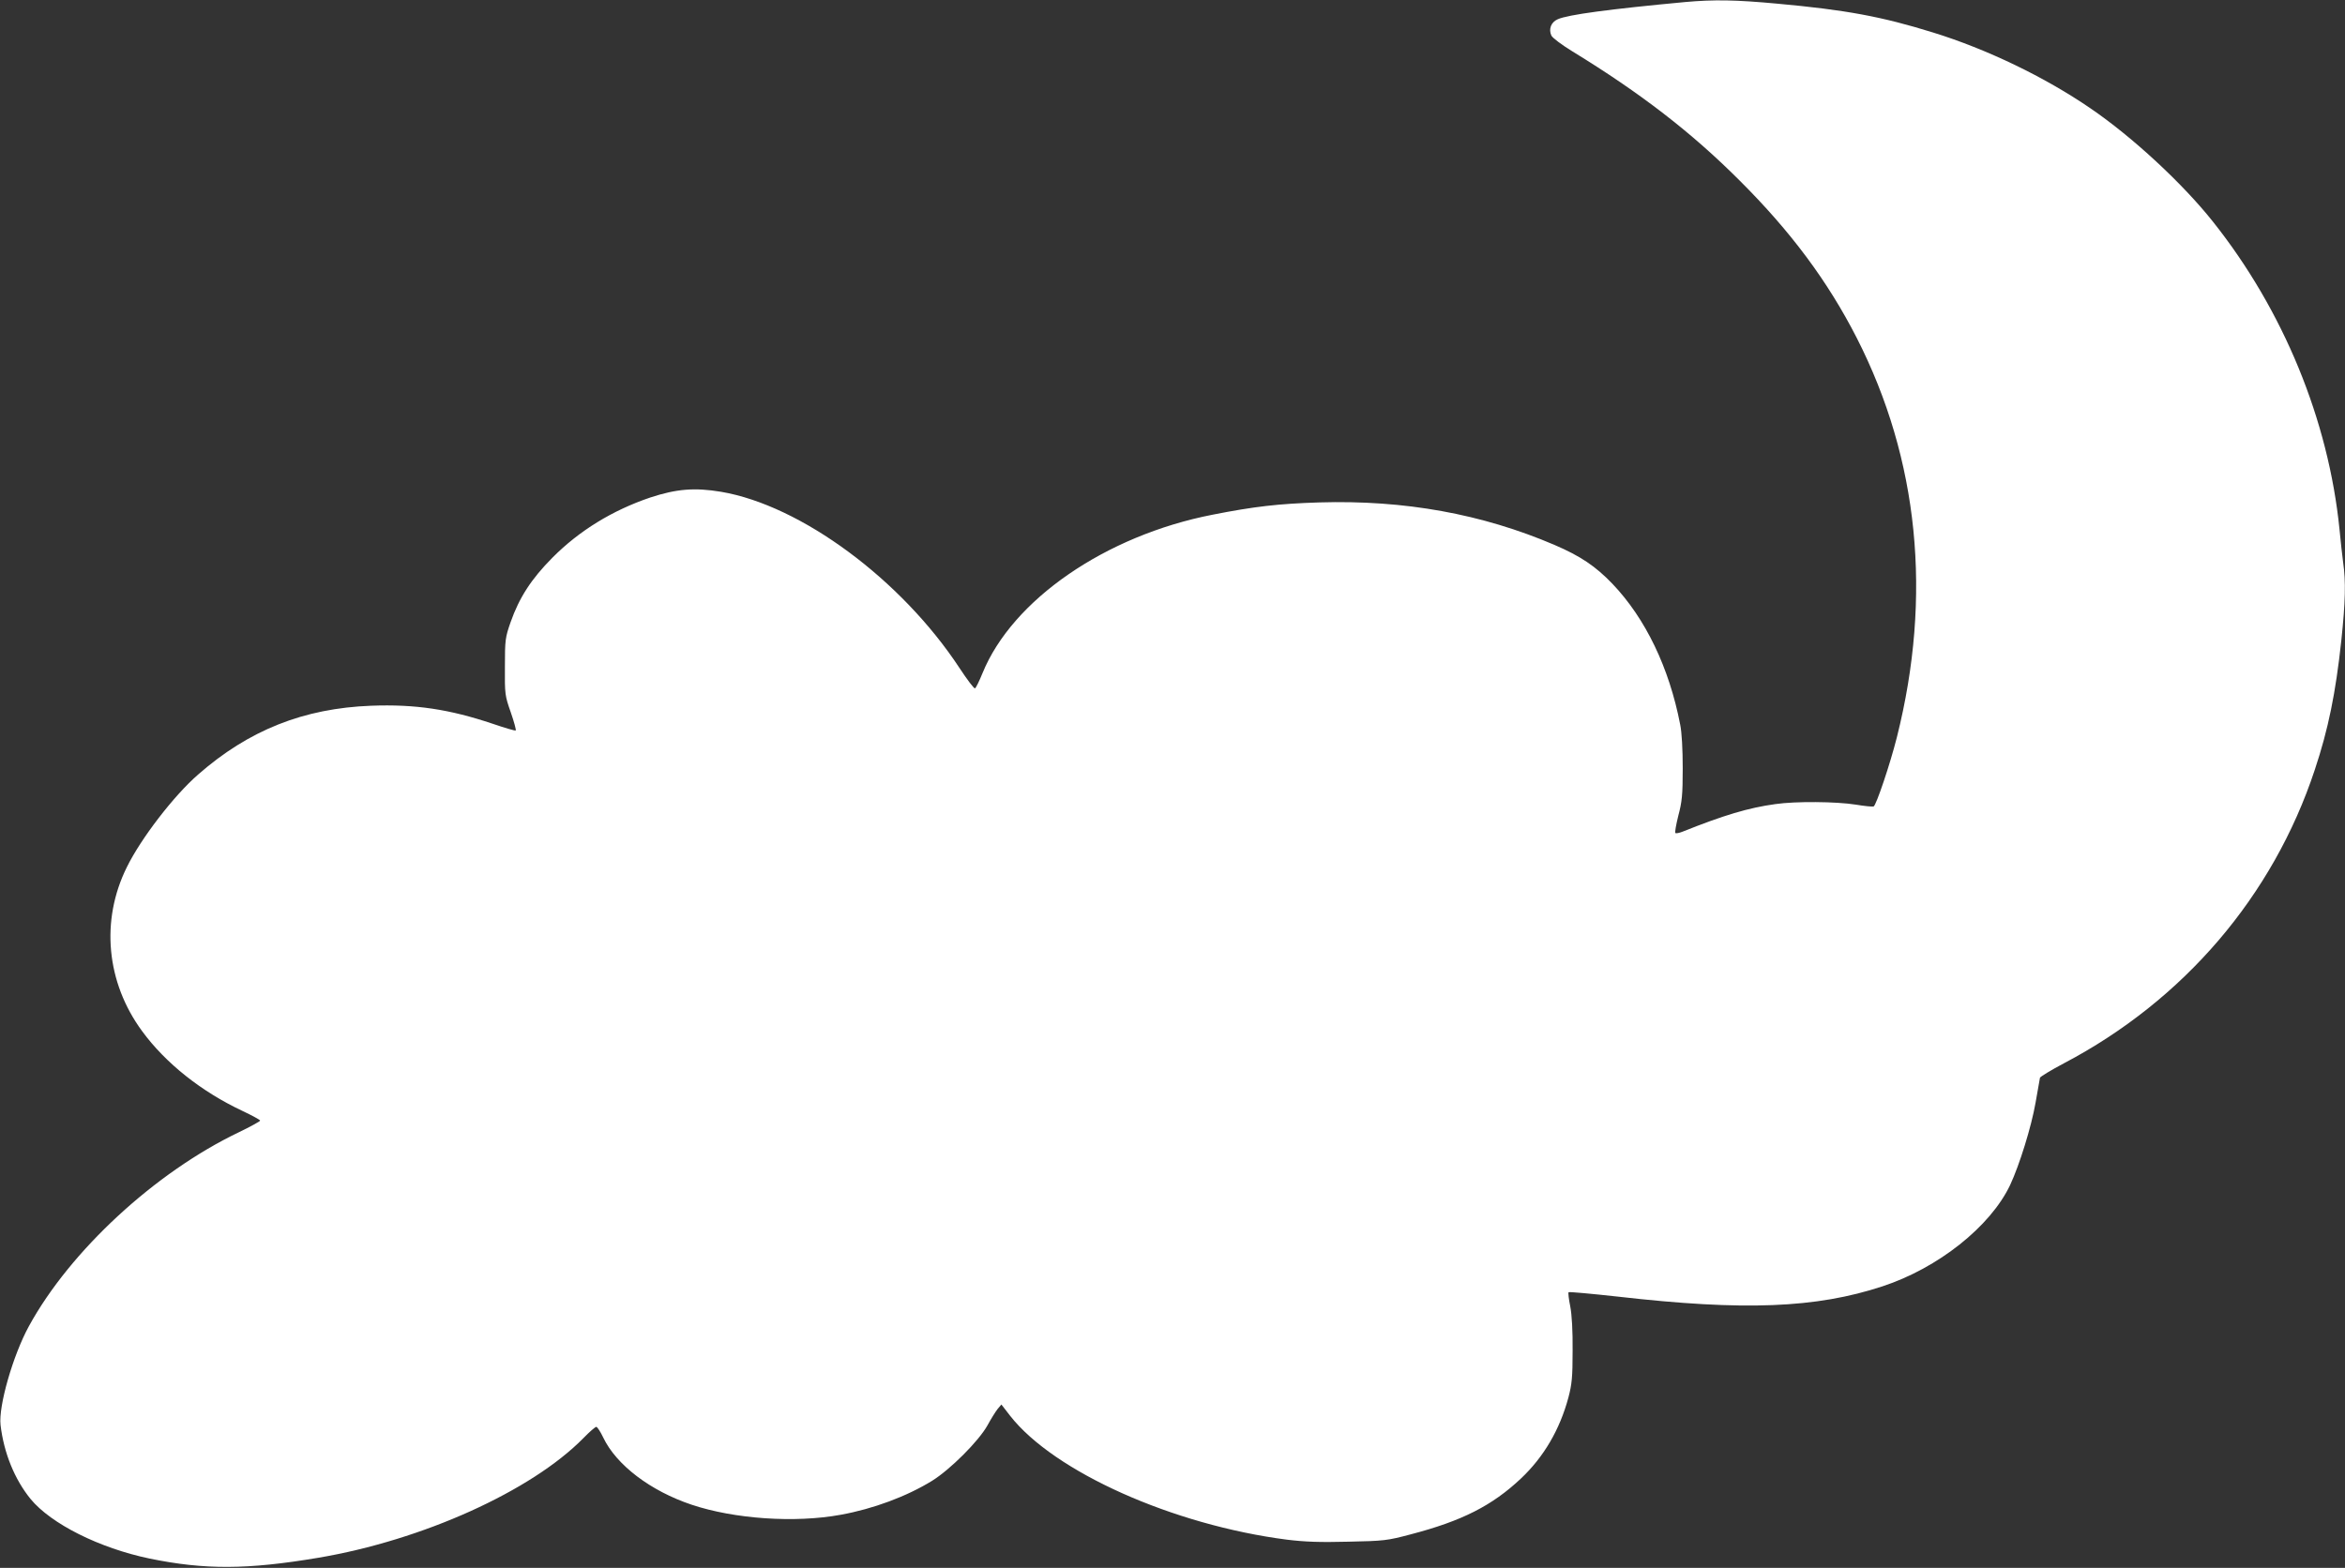 <?xml version="1.0" standalone="no"?>
<!DOCTYPE svg PUBLIC "-//W3C//DTD SVG 20010904//EN"
 "http://www.w3.org/TR/2001/REC-SVG-20010904/DTD/svg10.dtd">
<svg version="1.0" xmlns="http://www.w3.org/2000/svg"
 width="1280pt" height="856pt" viewBox="0 0 1280 856"
 preserveAspectRatio="xMidYMid meet">
<rect x="0" y="0" width="1280" height="856" fill="#333333" stroke="none"/>
<g transform="translate(0,856) scale(0.1,-0.1)"
fill="#ffffff" stroke="none">
<path d="M9200 8549 c-417 -39 -641 -69 -697 -94 -37 -16 -51 -54 -35 -89 6
-13 57 -51 114 -86 374 -229 651 -443 913 -705 281 -280 482 -551 640 -860
338 -663 413 -1408 219 -2180 -37 -147 -113 -372 -127 -378 -6 -2 -50 2 -97
10 -107 17 -329 19 -439 3 -147 -20 -283 -61 -508 -151 -18 -7 -35 -10 -38 -7
-4 4 4 46 16 95 20 75 24 113 24 258 0 103 -5 198 -14 240 -60 310 -189 578
-369 767 -93 97 -175 152 -317 213 -395 169 -818 246 -1284 232 -222 -7 -354
-22 -582 -67 -585 -114 -1093 -465 -1256 -865 -18 -44 -36 -81 -41 -83 -6 -2
-43 48 -84 110 -318 484 -866 889 -1302 963 -144 24 -243 16 -386 -31 -207
-70 -388 -181 -535 -329 -115 -116 -181 -218 -228 -352 -29 -83 -31 -96 -31
-243 -1 -150 0 -158 32 -249 18 -52 30 -96 27 -99 -2 -3 -60 14 -127 37 -236
79 -421 107 -662 98 -368 -14 -668 -133 -945 -376 -133 -116 -312 -349 -389
-506 -144 -291 -112 -629 84 -895 129 -176 324 -330 547 -435 53 -25 97 -49
97 -53 0 -4 -53 -33 -117 -64 -457 -219 -920 -647 -1145 -1058 -87 -159 -167
-437 -155 -540 18 -153 77 -297 164 -404 112 -136 376 -268 649 -325 302 -62
533 -61 920 4 570 96 1164 364 1449 654 33 34 64 61 70 61 5 0 23 -27 38 -59
72 -150 258 -291 482 -366 233 -78 564 -101 814 -55 177 32 360 100 498 185
100 62 255 217 303 303 19 35 44 75 55 89 l21 25 48 -62 c240 -306 889 -596
1511 -676 99 -12 179 -15 335 -11 195 4 212 6 340 40 280 73 445 157 602 305
125 118 212 267 259 442 19 72 23 111 23 255 1 108 -4 197 -13 243 -8 39 -12
75 -9 77 3 3 124 -8 269 -24 690 -79 1082 -63 1444 56 304 100 589 326 697
553 51 109 116 318 139 450 12 69 23 130 24 136 2 6 61 42 131 79 654 344
1141 913 1369 1602 74 222 114 419 145 707 22 208 25 323 10 424 -5 37 -14
119 -20 182 -60 596 -306 1196 -691 1680 -165 208 -440 463 -669 619 -248 170
-565 323 -860 414 -280 87 -476 123 -849 157 -227 21 -344 23 -501 9z"/>
</g>
</svg>
